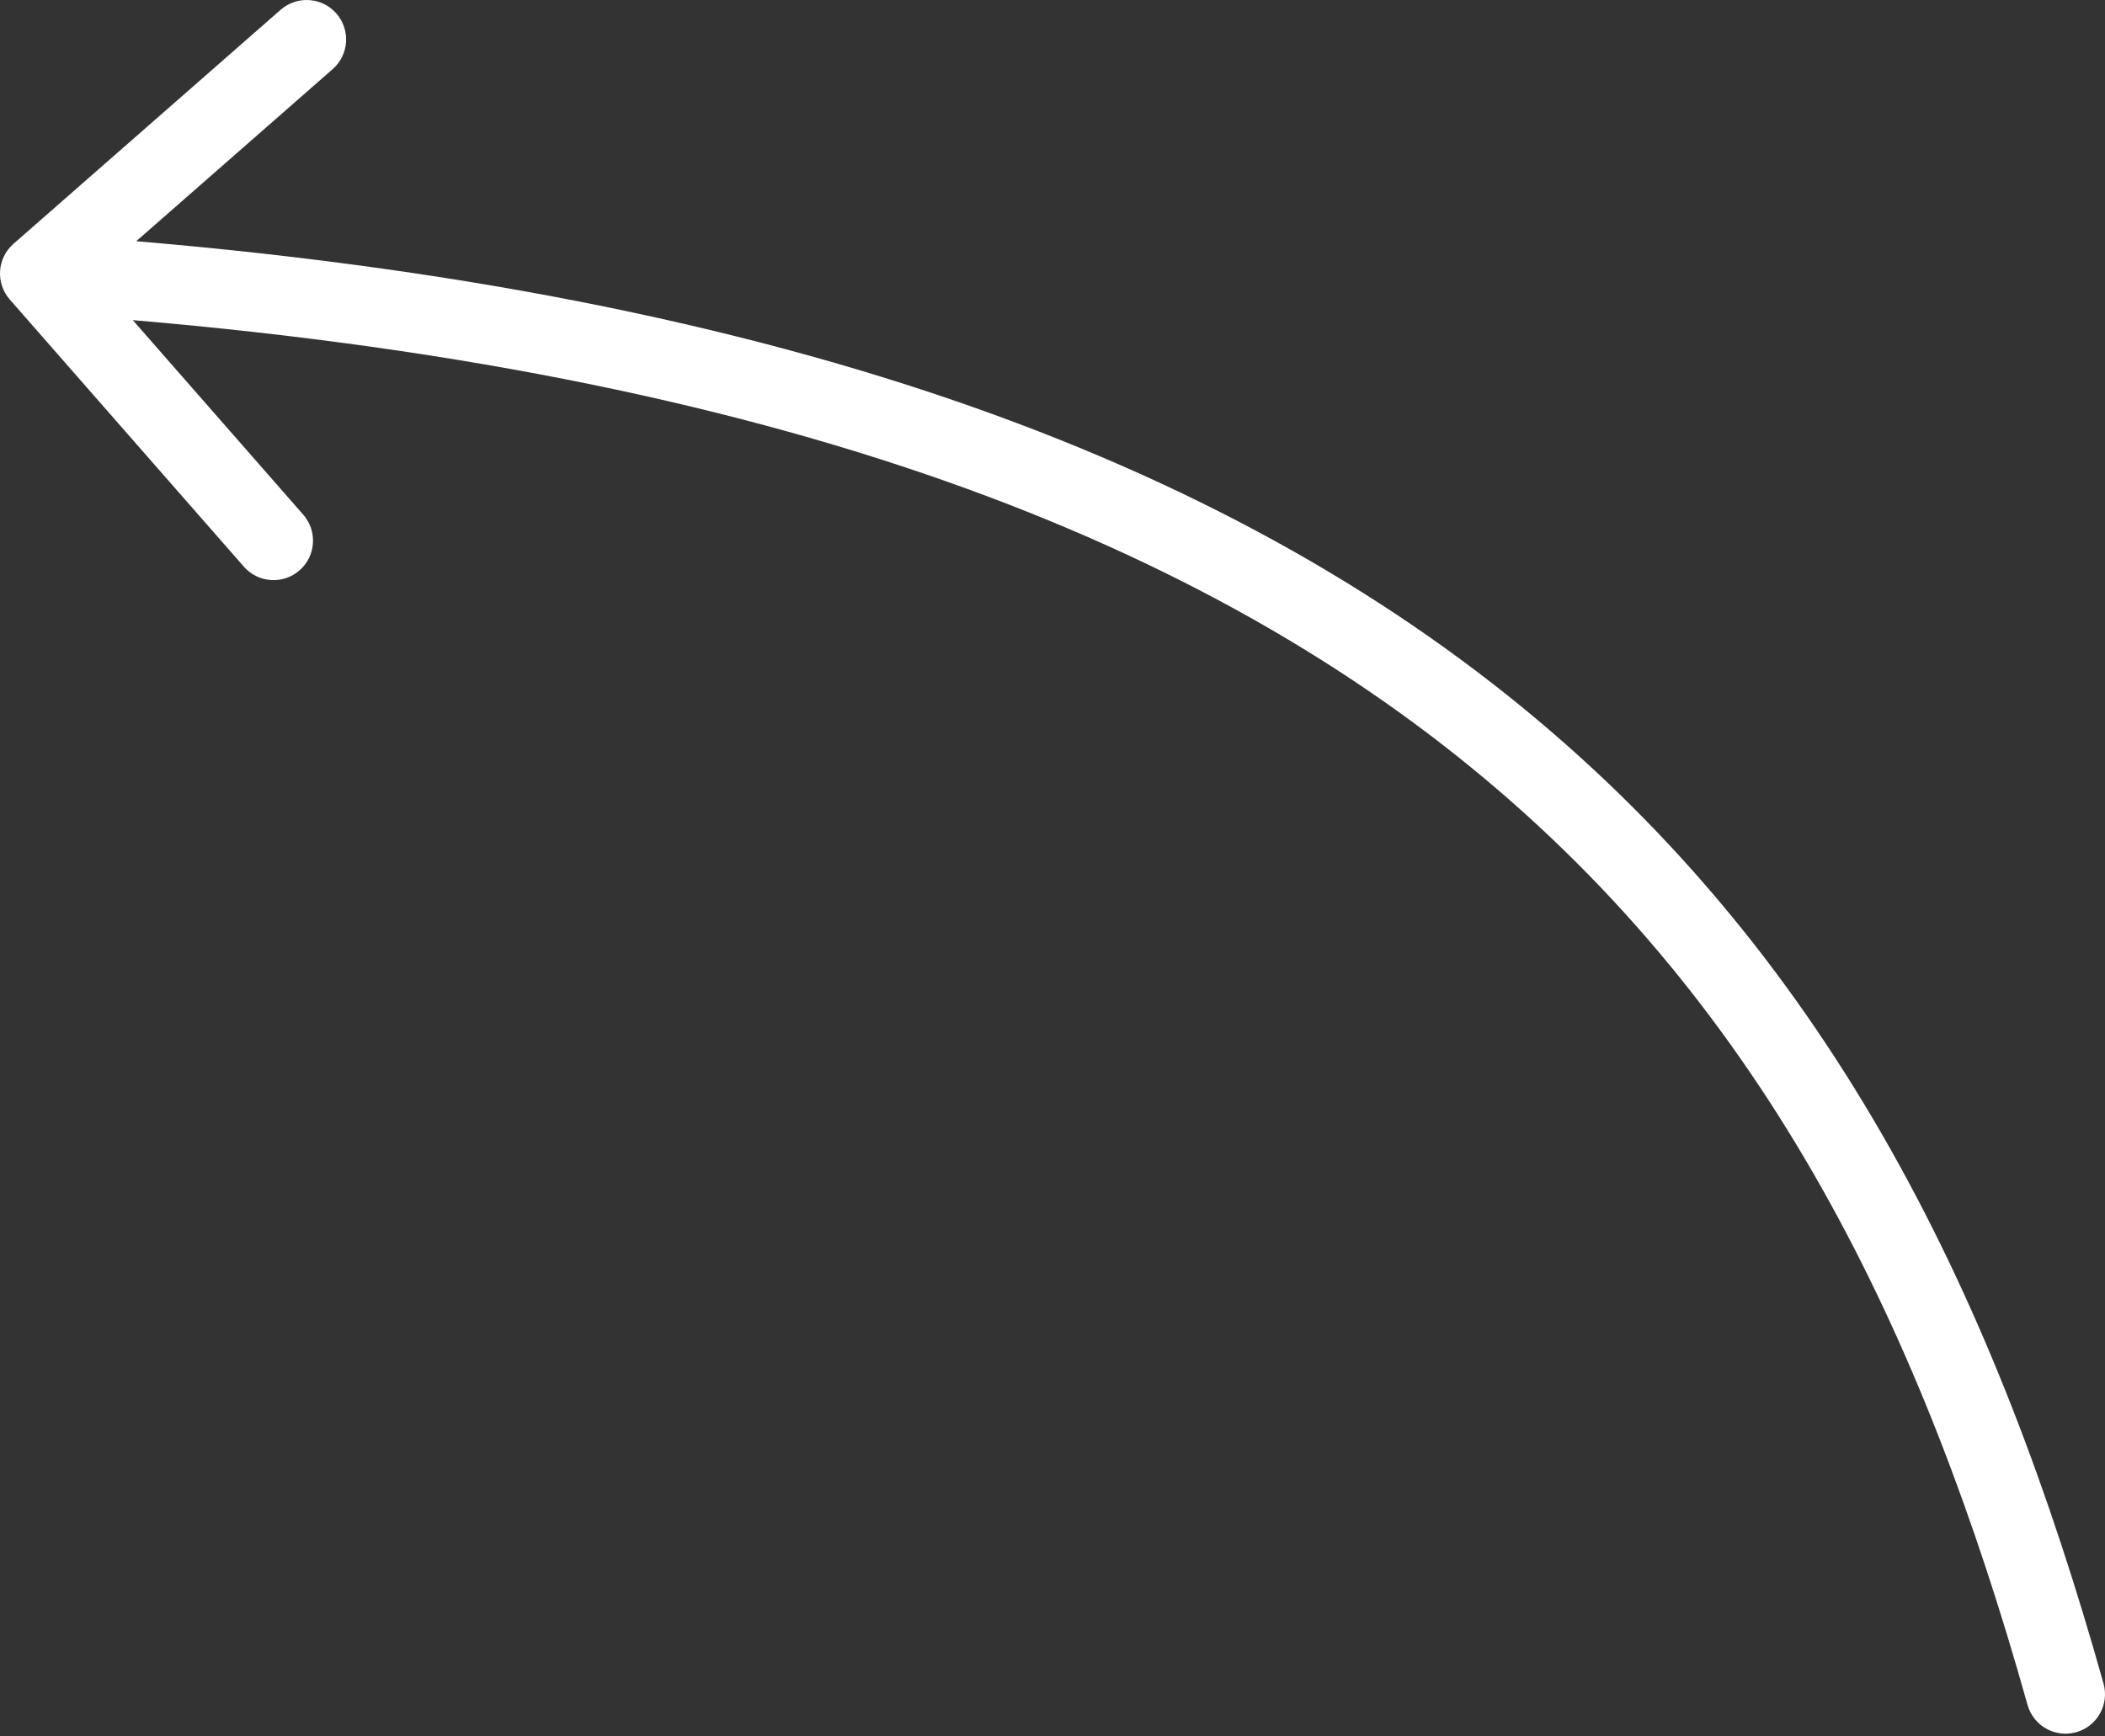 <?xml version="1.0" encoding="UTF-8"?> <svg xmlns="http://www.w3.org/2000/svg" width="320" height="264" viewBox="0 0 320 264" fill="none"><rect x="0" y="0" width="320" height="264" fill="#333333" stroke="none"/> <path d="M308.223 259.206C309.119 262.397 312.431 264.257 315.622 263.362C318.812 262.466 320.672 259.154 319.777 255.963L308.223 259.206ZM2.046 37.072C-0.446 39.256 -0.697 43.046 1.487 45.539L37.072 86.156C39.255 88.648 43.046 88.898 45.538 86.715C48.031 84.531 48.281 80.74 46.098 78.248L14.467 42.144L50.571 10.513C53.063 8.33 53.313 4.539 51.13 2.046C48.946 -0.446 45.156 -0.696 42.663 1.487L2.046 37.072ZM319.777 255.963C303.609 198.367 279.137 146.534 231.297 107.439C183.496 68.376 113.127 42.646 6.395 35.598L5.605 47.572C110.873 54.524 178.504 79.794 223.703 116.731C268.863 153.636 292.391 202.803 308.223 259.206L319.777 255.963Z" fill="white"></path> </svg> 